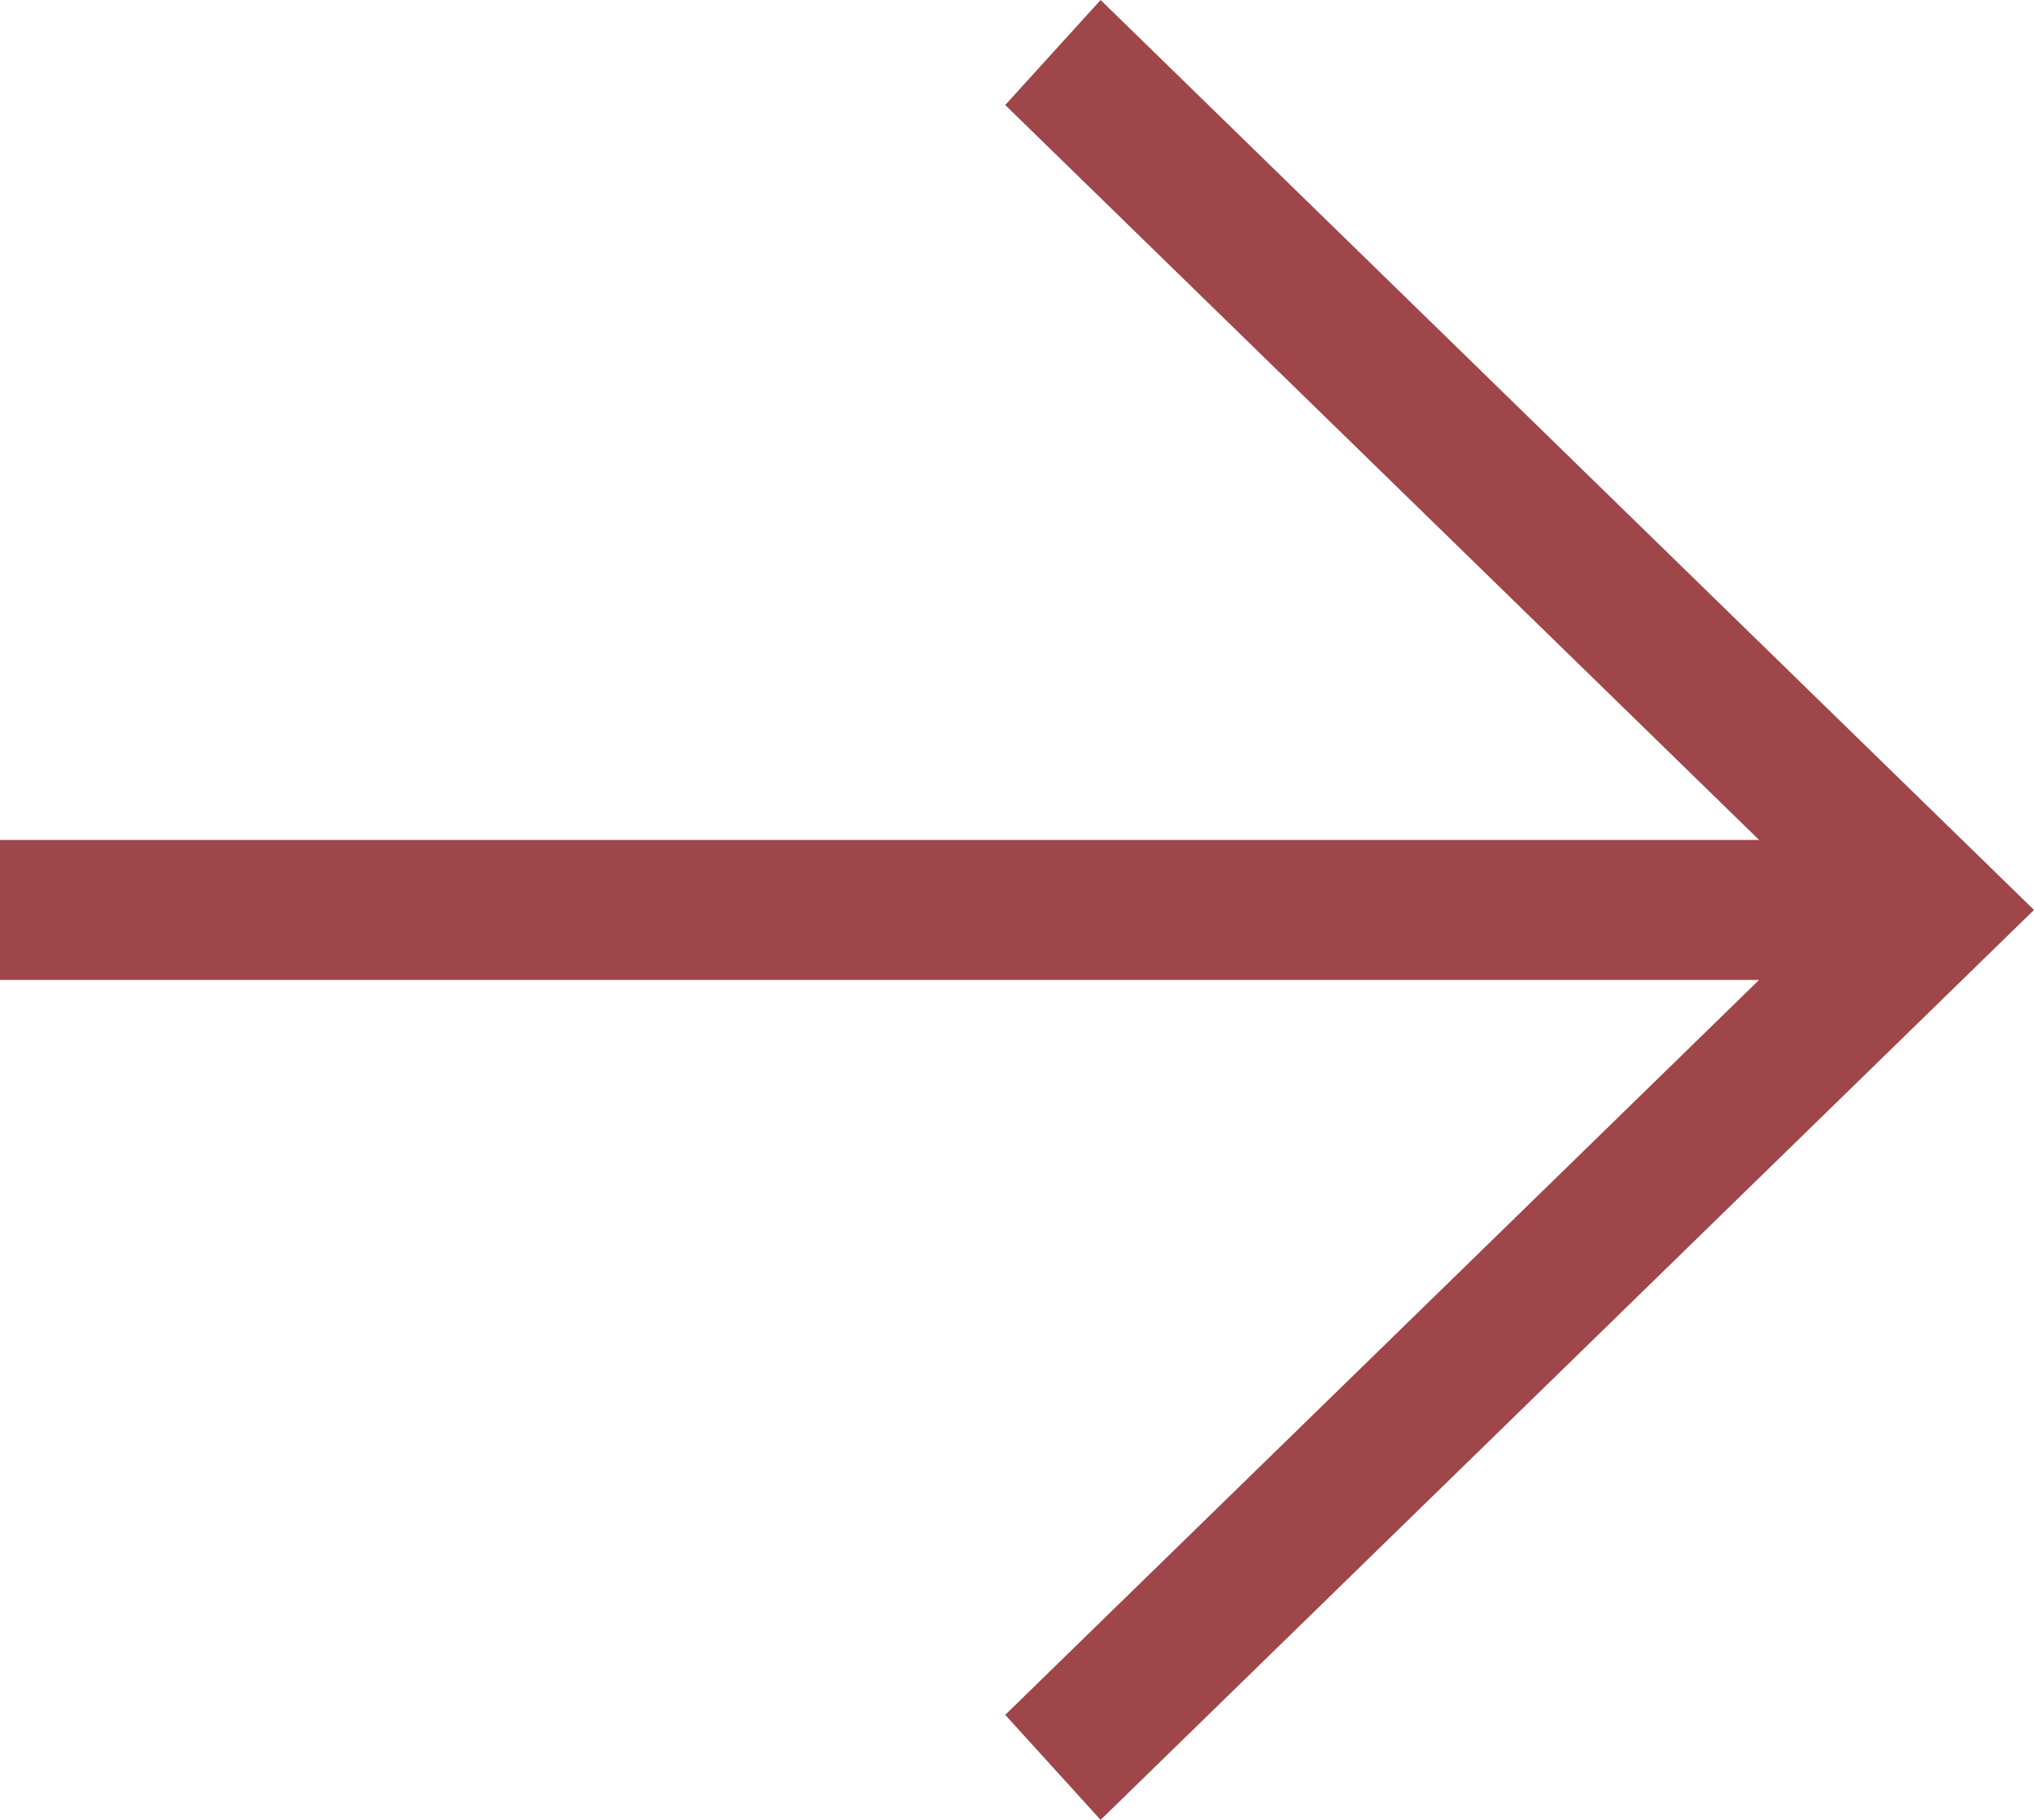 <svg width="19" height="17" viewBox="0 0 19 17" fill="none" xmlns="http://www.w3.org/2000/svg">
<path d="M0 7.846L16.432 7.846L9.39 0.981L10.281 0L19 8.5L10.281 17L9.39 16.019L16.432 9.154L0 9.154V7.846Z" fill="#9E4649"/>
</svg>
